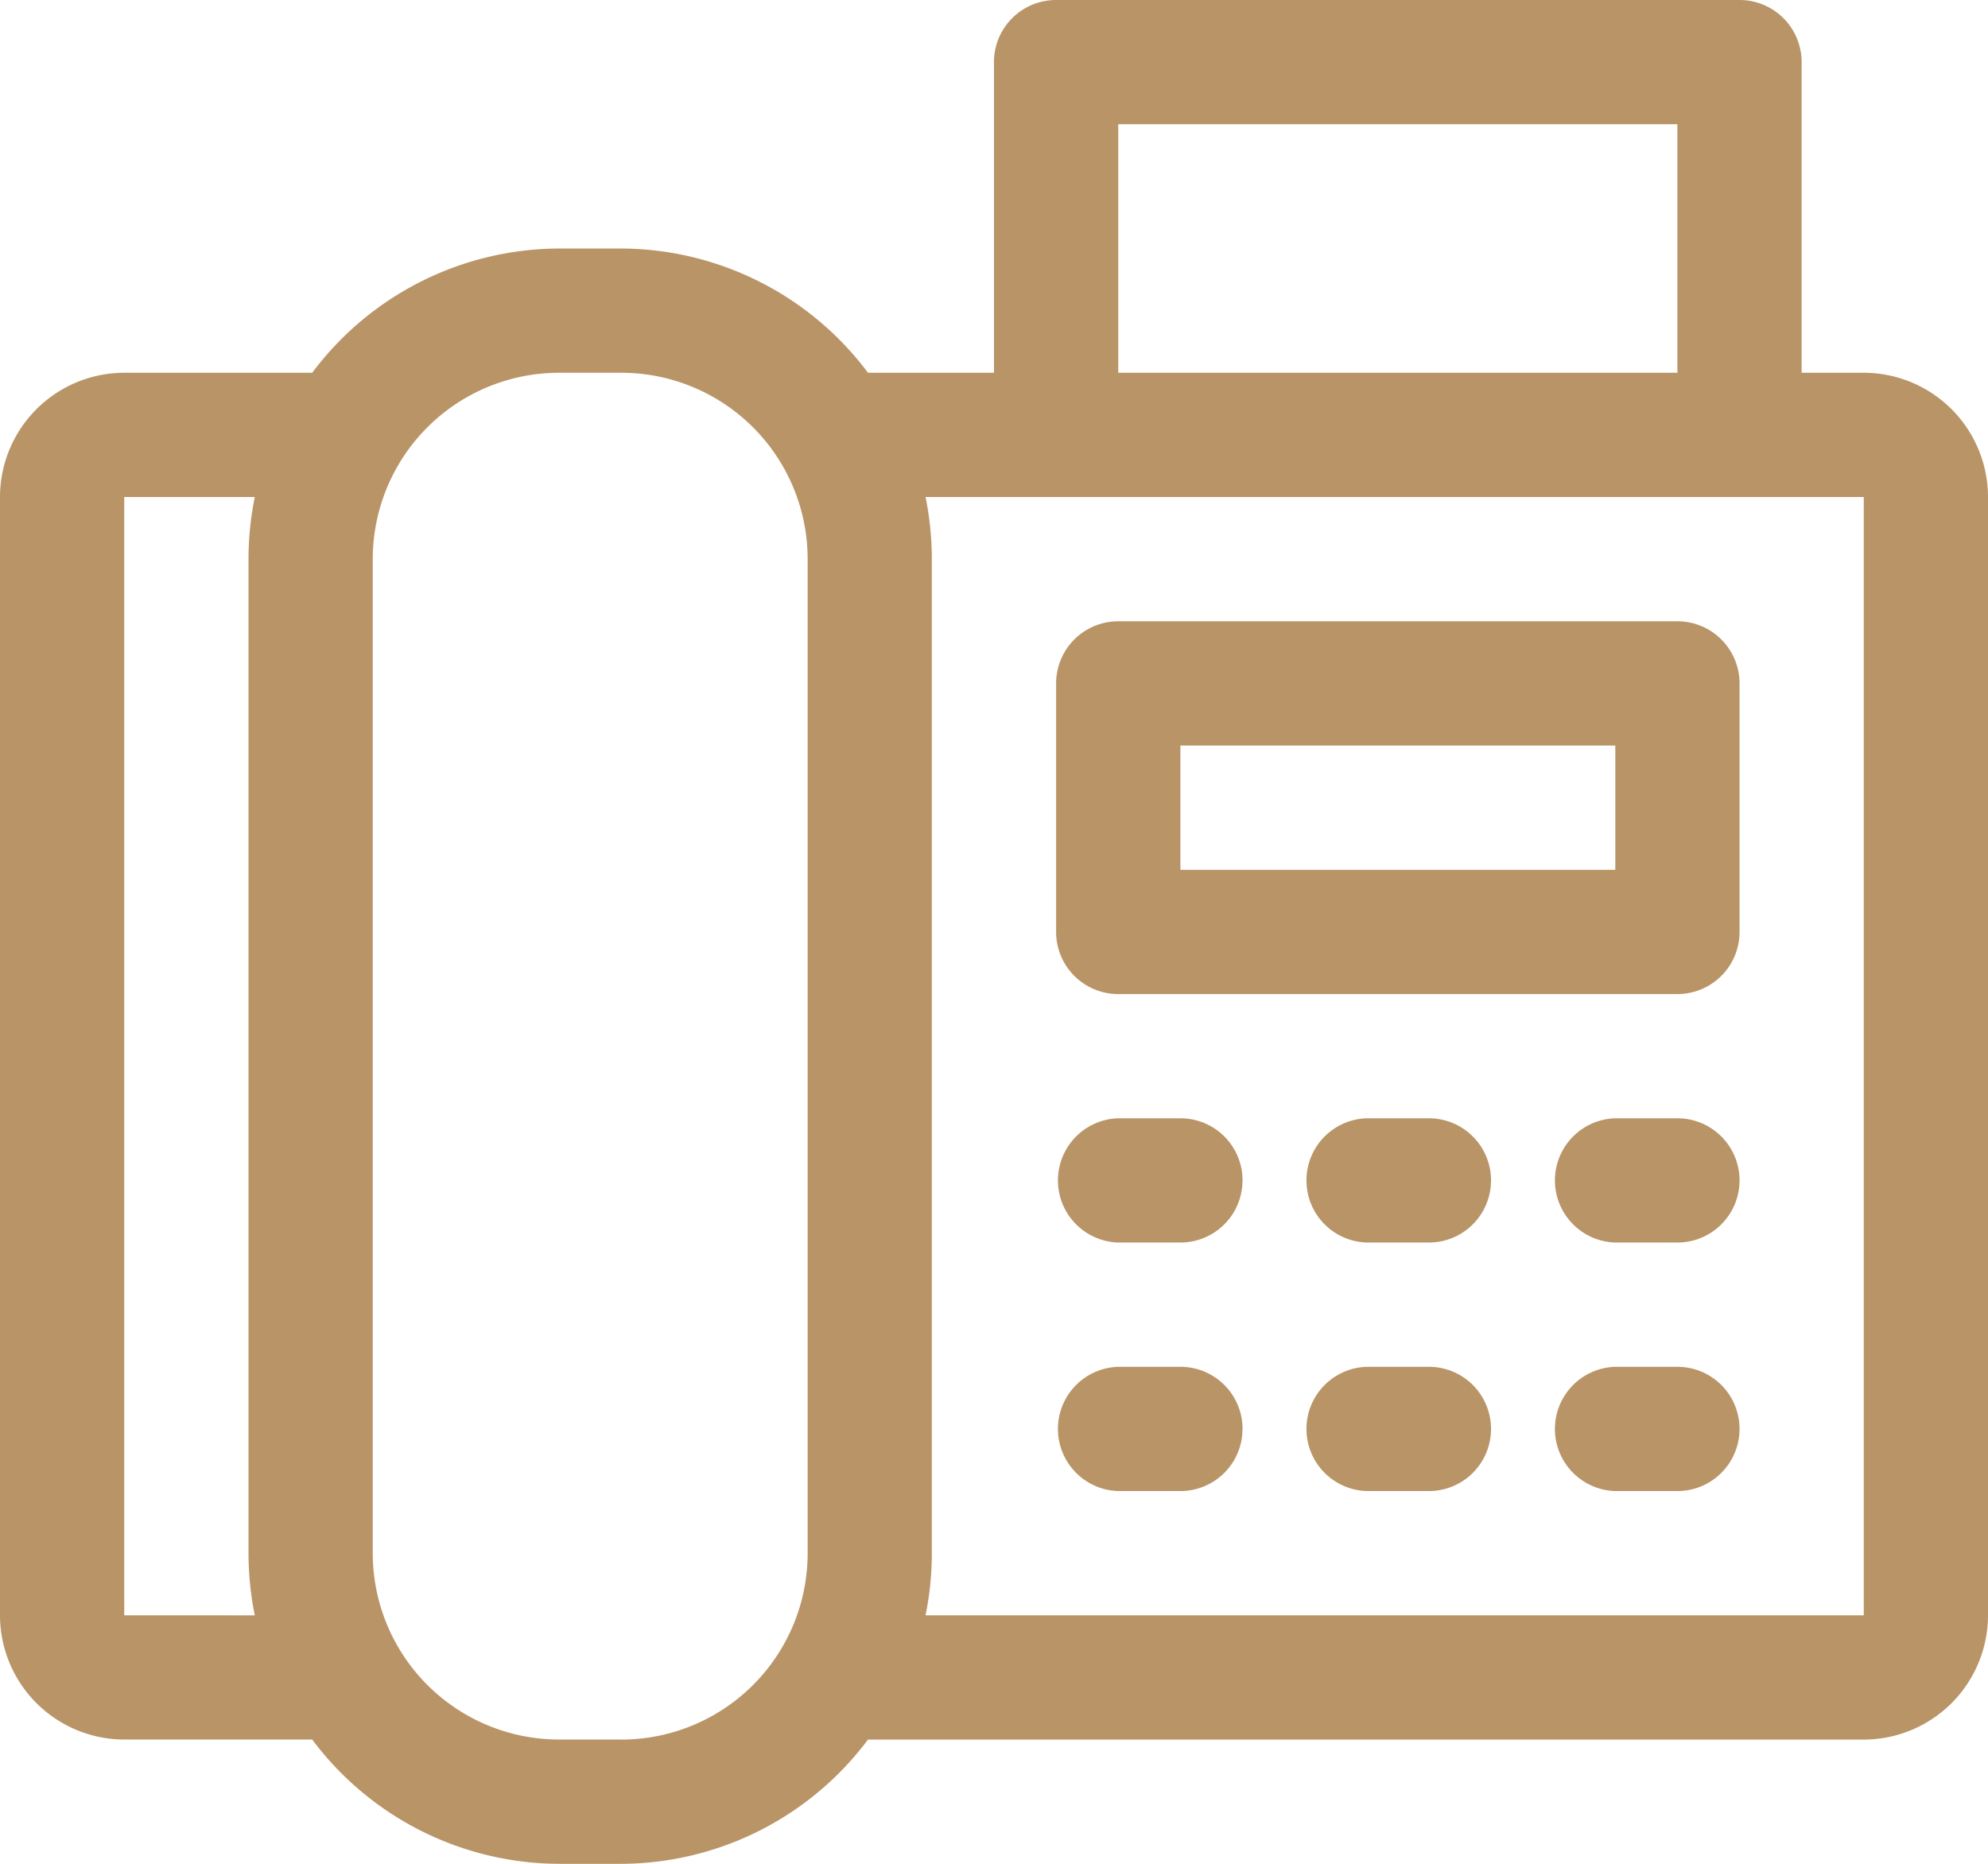 <svg xmlns="http://www.w3.org/2000/svg" width="37.333" height="35" viewBox="0 0 37.333 35">
  <g id="icon-fax" transform="translate(0 -16)">
    <path id="Fax_1_" d="M31.5,34.667H21A1.166,1.166,0,0,1,19.833,33.5V28.833A1.166,1.166,0,0,1,21,27.667H31.5a1.166,1.166,0,0,1,1.167,1.167V33.5A1.166,1.166,0,0,1,31.5,34.667Zm-9.333-2.333h8.167V30H22.167Zm1.167,5.833A1.166,1.166,0,0,0,22.167,37H21a1.167,1.167,0,0,0,0,2.333h1.167A1.166,1.166,0,0,0,23.333,38.167Zm0,4.667a1.166,1.166,0,0,0-1.167-1.167H21A1.167,1.167,0,0,0,21,44h1.167A1.166,1.166,0,0,0,23.333,42.833ZM28,38.167A1.166,1.166,0,0,0,26.833,37H25.667a1.167,1.167,0,0,0,0,2.333h1.167A1.166,1.166,0,0,0,28,38.167Zm0,4.667a1.166,1.166,0,0,0-1.167-1.167H25.667a1.167,1.167,0,0,0,0,2.333h1.167A1.166,1.166,0,0,0,28,42.833Zm4.667-4.667A1.166,1.166,0,0,0,31.5,37H30.333a1.167,1.167,0,0,0,0,2.333H31.5A1.166,1.166,0,0,0,32.667,38.167Zm0,4.667A1.166,1.166,0,0,0,31.5,41.667H30.333a1.167,1.167,0,0,0,0,2.333H31.5A1.166,1.166,0,0,0,32.667,42.833ZM35,23H33.833V17.167A1.166,1.166,0,0,0,32.667,16H19.833a1.166,1.166,0,0,0-1.167,1.167V23H16.3a5.809,5.809,0,0,0-4.637-2.333H10.5A5.809,5.809,0,0,0,5.863,23H2.333A2.336,2.336,0,0,0,0,25.333v21a2.336,2.336,0,0,0,2.333,2.333h3.53A5.809,5.809,0,0,0,10.5,51h1.167A5.809,5.809,0,0,0,16.3,48.667H35a2.336,2.336,0,0,0,2.333-2.333v-21A2.336,2.336,0,0,0,35,23ZM21,18.333H31.5V23H21Zm-18.667,28v-21H4.785A5.847,5.847,0,0,0,4.667,26.5V45.167a5.847,5.847,0,0,0,.118,1.167Zm9.333,2.333H10.5a3.5,3.5,0,0,1-3.5-3.5V26.5A3.5,3.5,0,0,1,10.5,23h1.167a3.5,3.5,0,0,1,3.5,3.5V45.167A3.5,3.5,0,0,1,11.667,48.667Zm5.715-2.333a5.826,5.826,0,0,0,.118-1.167V26.5a5.847,5.847,0,0,0-.118-1.167H35l0,21Z" transform="translate(0 0)" fill="#b99467"/>
  </g>
</svg>
